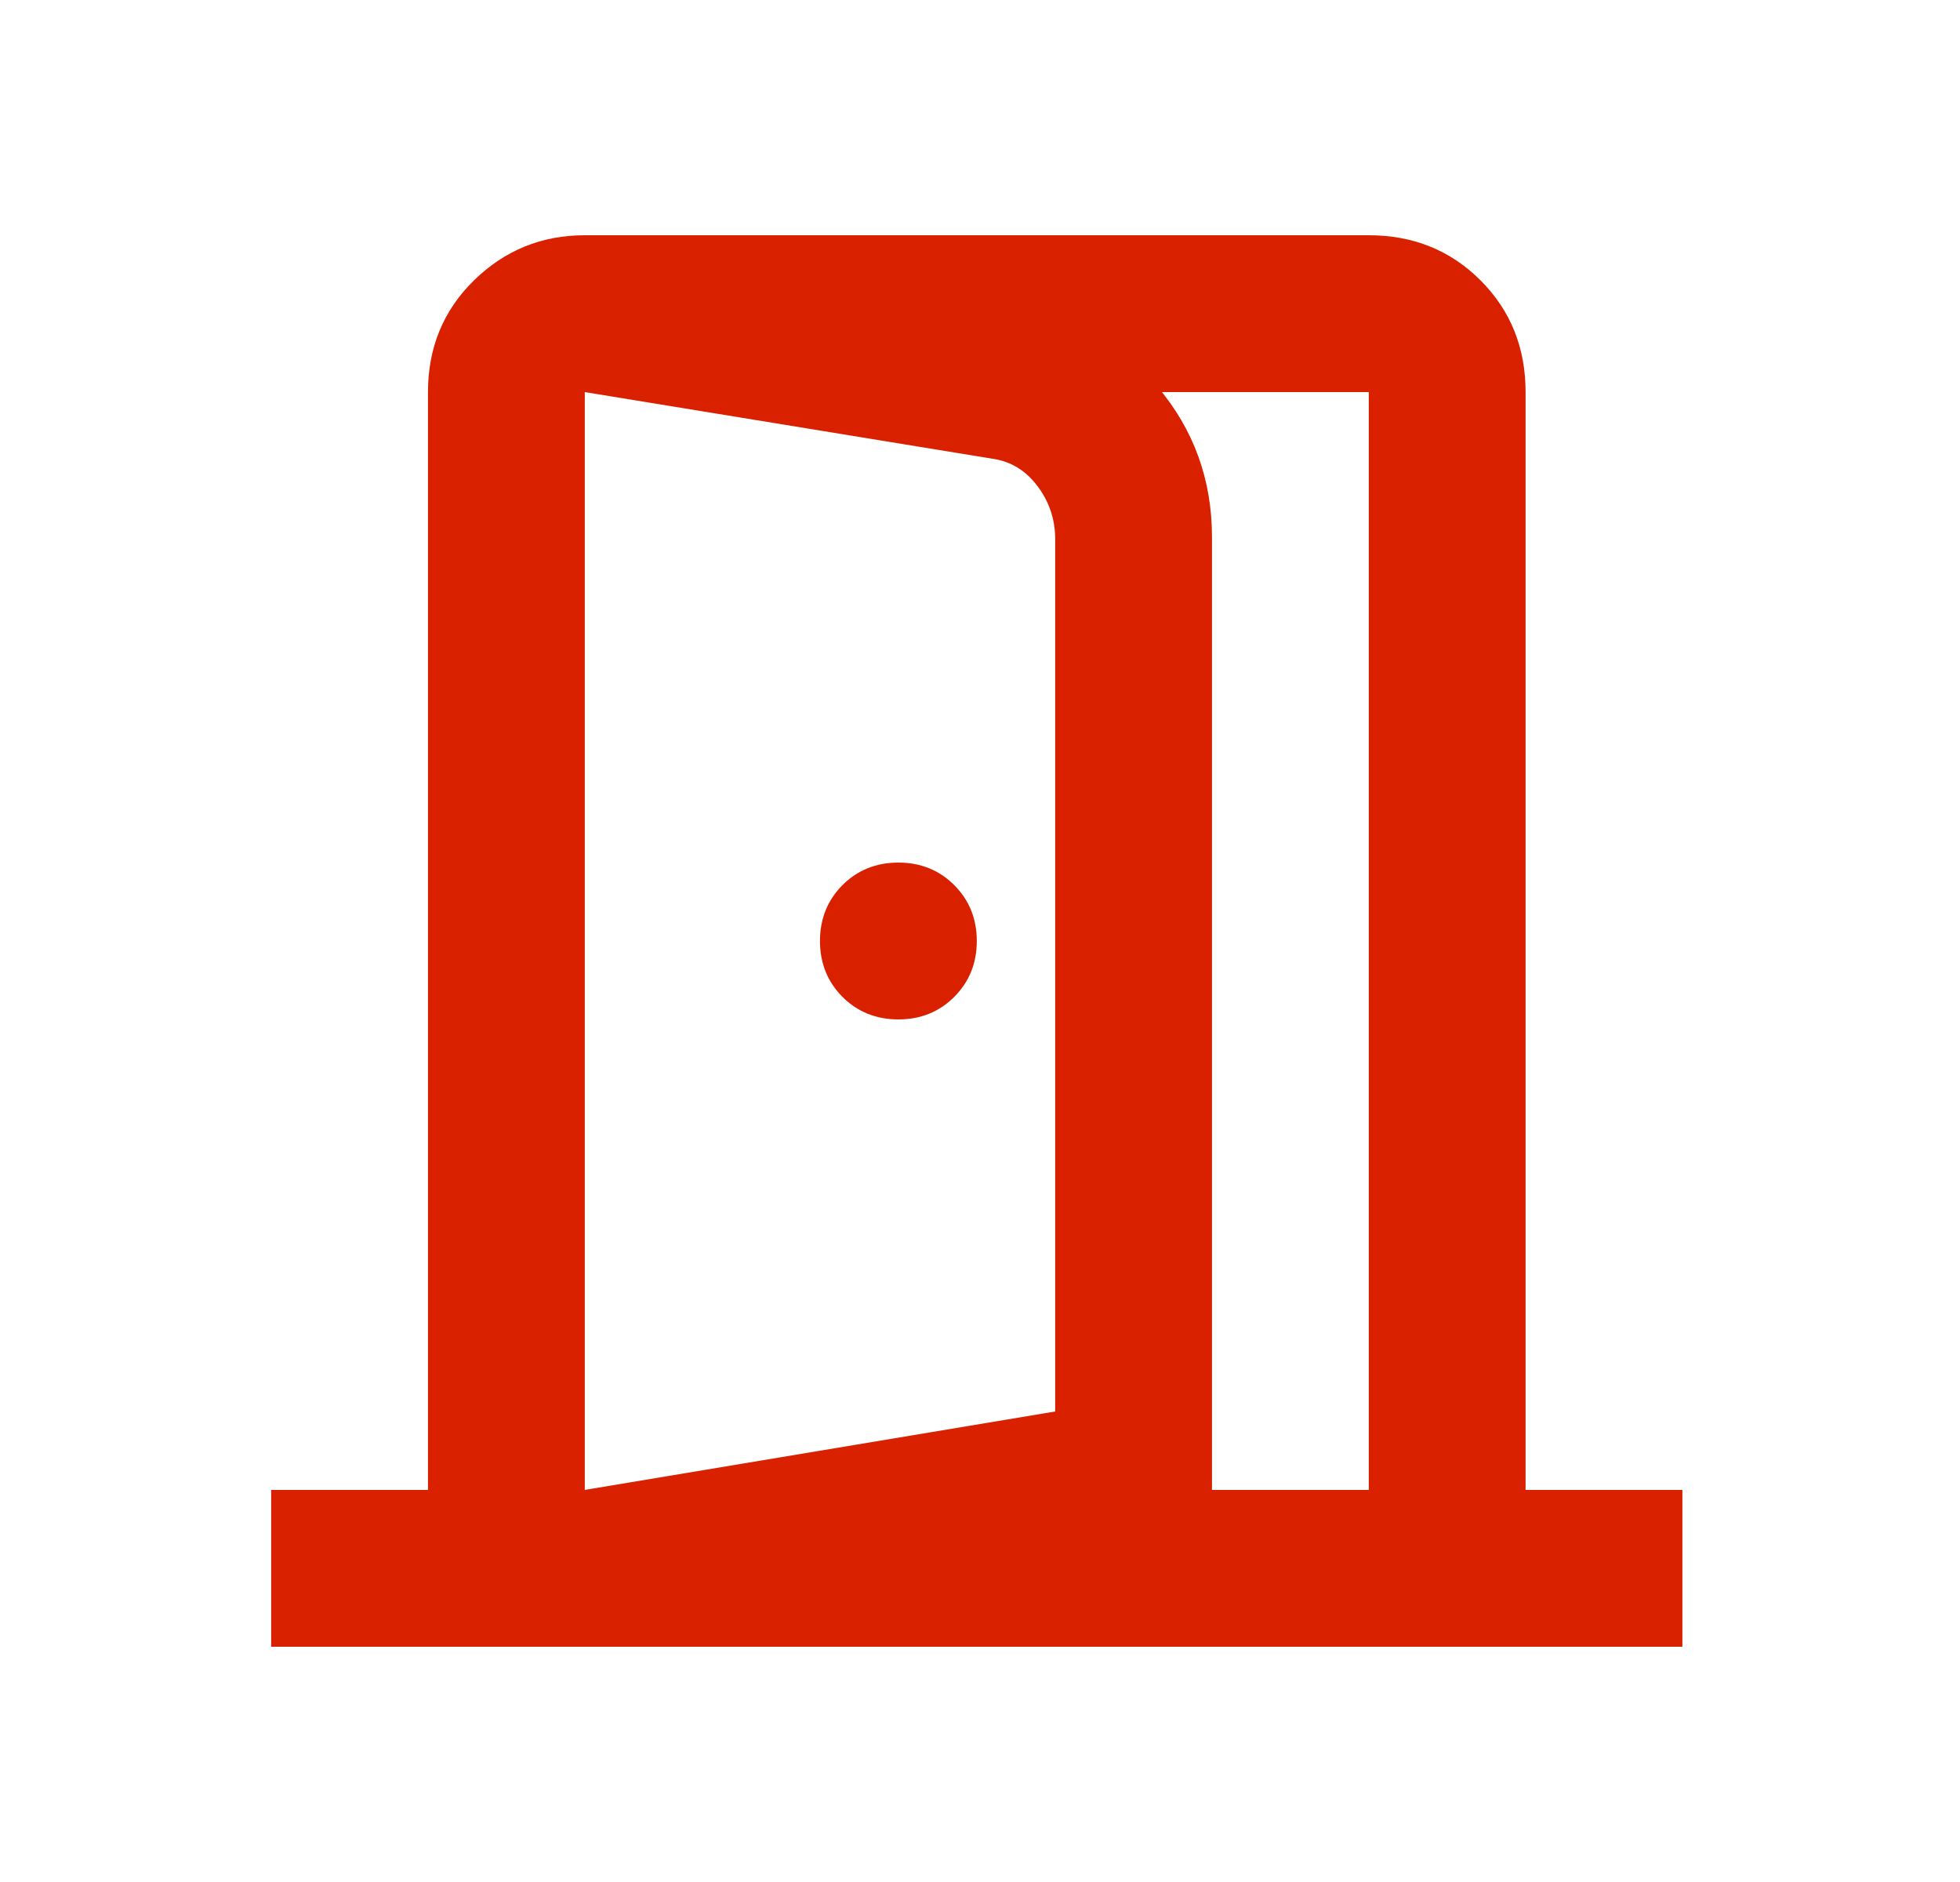 <?xml version="1.0" encoding="UTF-8"?>
<svg xmlns="http://www.w3.org/2000/svg" width="25" height="24" viewBox="0 0 25 24" fill="none">
  <mask id="mask0_4755_9425" style="mask-type:alpha" maskUnits="userSpaceOnUse" x="0" y="0" width="25" height="24">
    <rect x="0.459" width="24" height="24" fill="#D9D9D9"></rect>
  </mask>
  <g mask="url(#mask0_4755_9425)">
    <path d="M11.459 13C11.742 13 11.98 12.904 12.171 12.713C12.363 12.521 12.459 12.283 12.459 12C12.459 11.717 12.363 11.479 12.171 11.287C11.98 11.096 11.742 11 11.459 11C11.176 11 10.938 11.096 10.746 11.287C10.555 11.479 10.459 11.717 10.459 12C10.459 12.283 10.555 12.521 10.746 12.713C10.938 12.904 11.176 13 11.459 13ZM7.459 21V19L13.459 18V6.875C13.459 6.625 13.384 6.4 13.234 6.2C13.084 6 12.892 5.883 12.659 5.85L7.459 5V3L12.959 3.9C13.692 4.033 14.292 4.375 14.759 4.925C15.226 5.475 15.459 6.117 15.459 6.85V19.65L7.459 21ZM3.459 21V19H5.459V5C5.459 4.433 5.655 3.958 6.046 3.575C6.438 3.192 6.909 3 7.459 3H17.459C18.026 3 18.501 3.192 18.884 3.575C19.267 3.958 19.459 4.433 19.459 5V19H21.459V21H3.459ZM7.459 19H17.459V5H7.459V19Z" fill="#D92100"></path>
  </g>
</svg>
